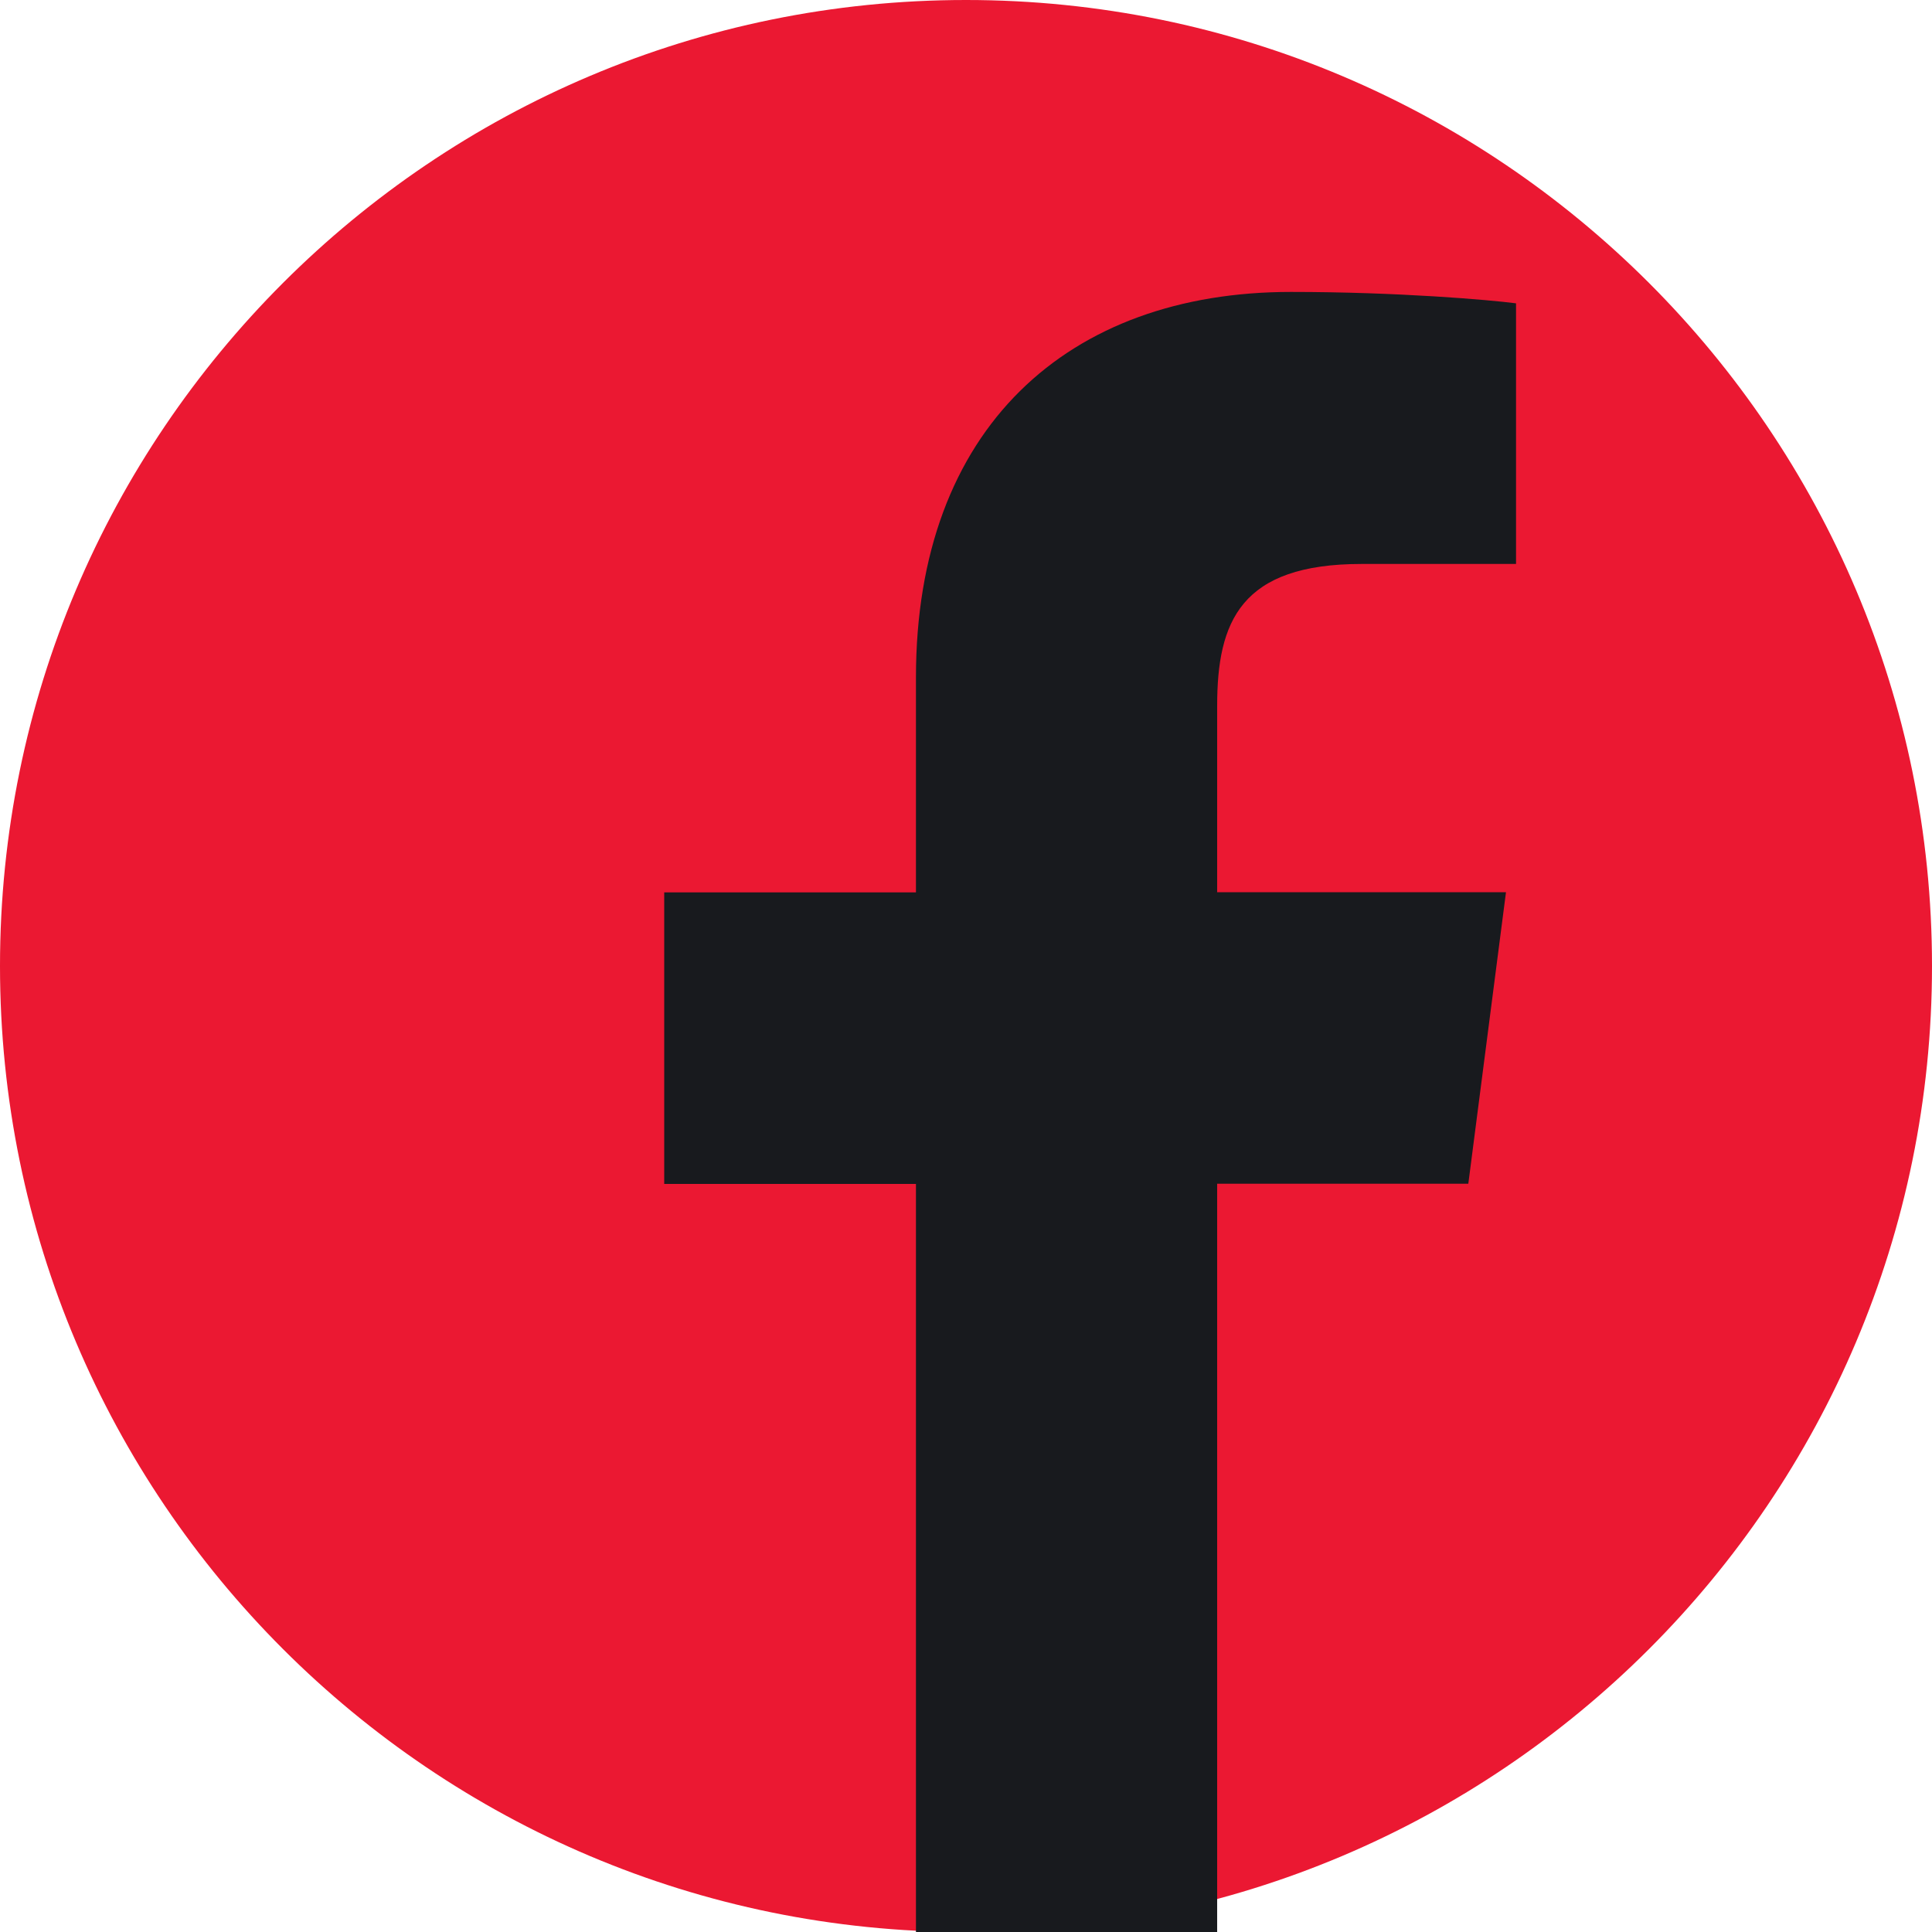 <svg xmlns="http://www.w3.org/2000/svg" fill="none" viewBox="0 0 1000 1000" height="1000" width="1000">
<g clip-path="url(#clip0_560_2)">
<path fill="#EB1832" d="M500 1000C223.9 1000 0 776.1 0 500C0 223.9 223.9 0 500 0C776.1 0 1000 223.9 1000 500C1000 776.1 776.1 1000 500 1000Z"></path>
<path fill="#181A1E" d="M629.997 1000V612.702H759.997L779.497 461.802H629.997V365.402C629.997 321.702 642.097 291.902 704.797 291.902H784.697V157.002C770.897 155.202 723.397 151.102 668.197 151.102C552.997 151.102 474.097 221.402 474.097 350.602V461.902H343.797V612.802H474.097V1000H629.997Z"></path>
</g>
<defs>
<clipPath id="clip0_560_2">
<rect fill="white" height="1000" width="1000"></rect>
</clipPath>
</defs>
</svg>
